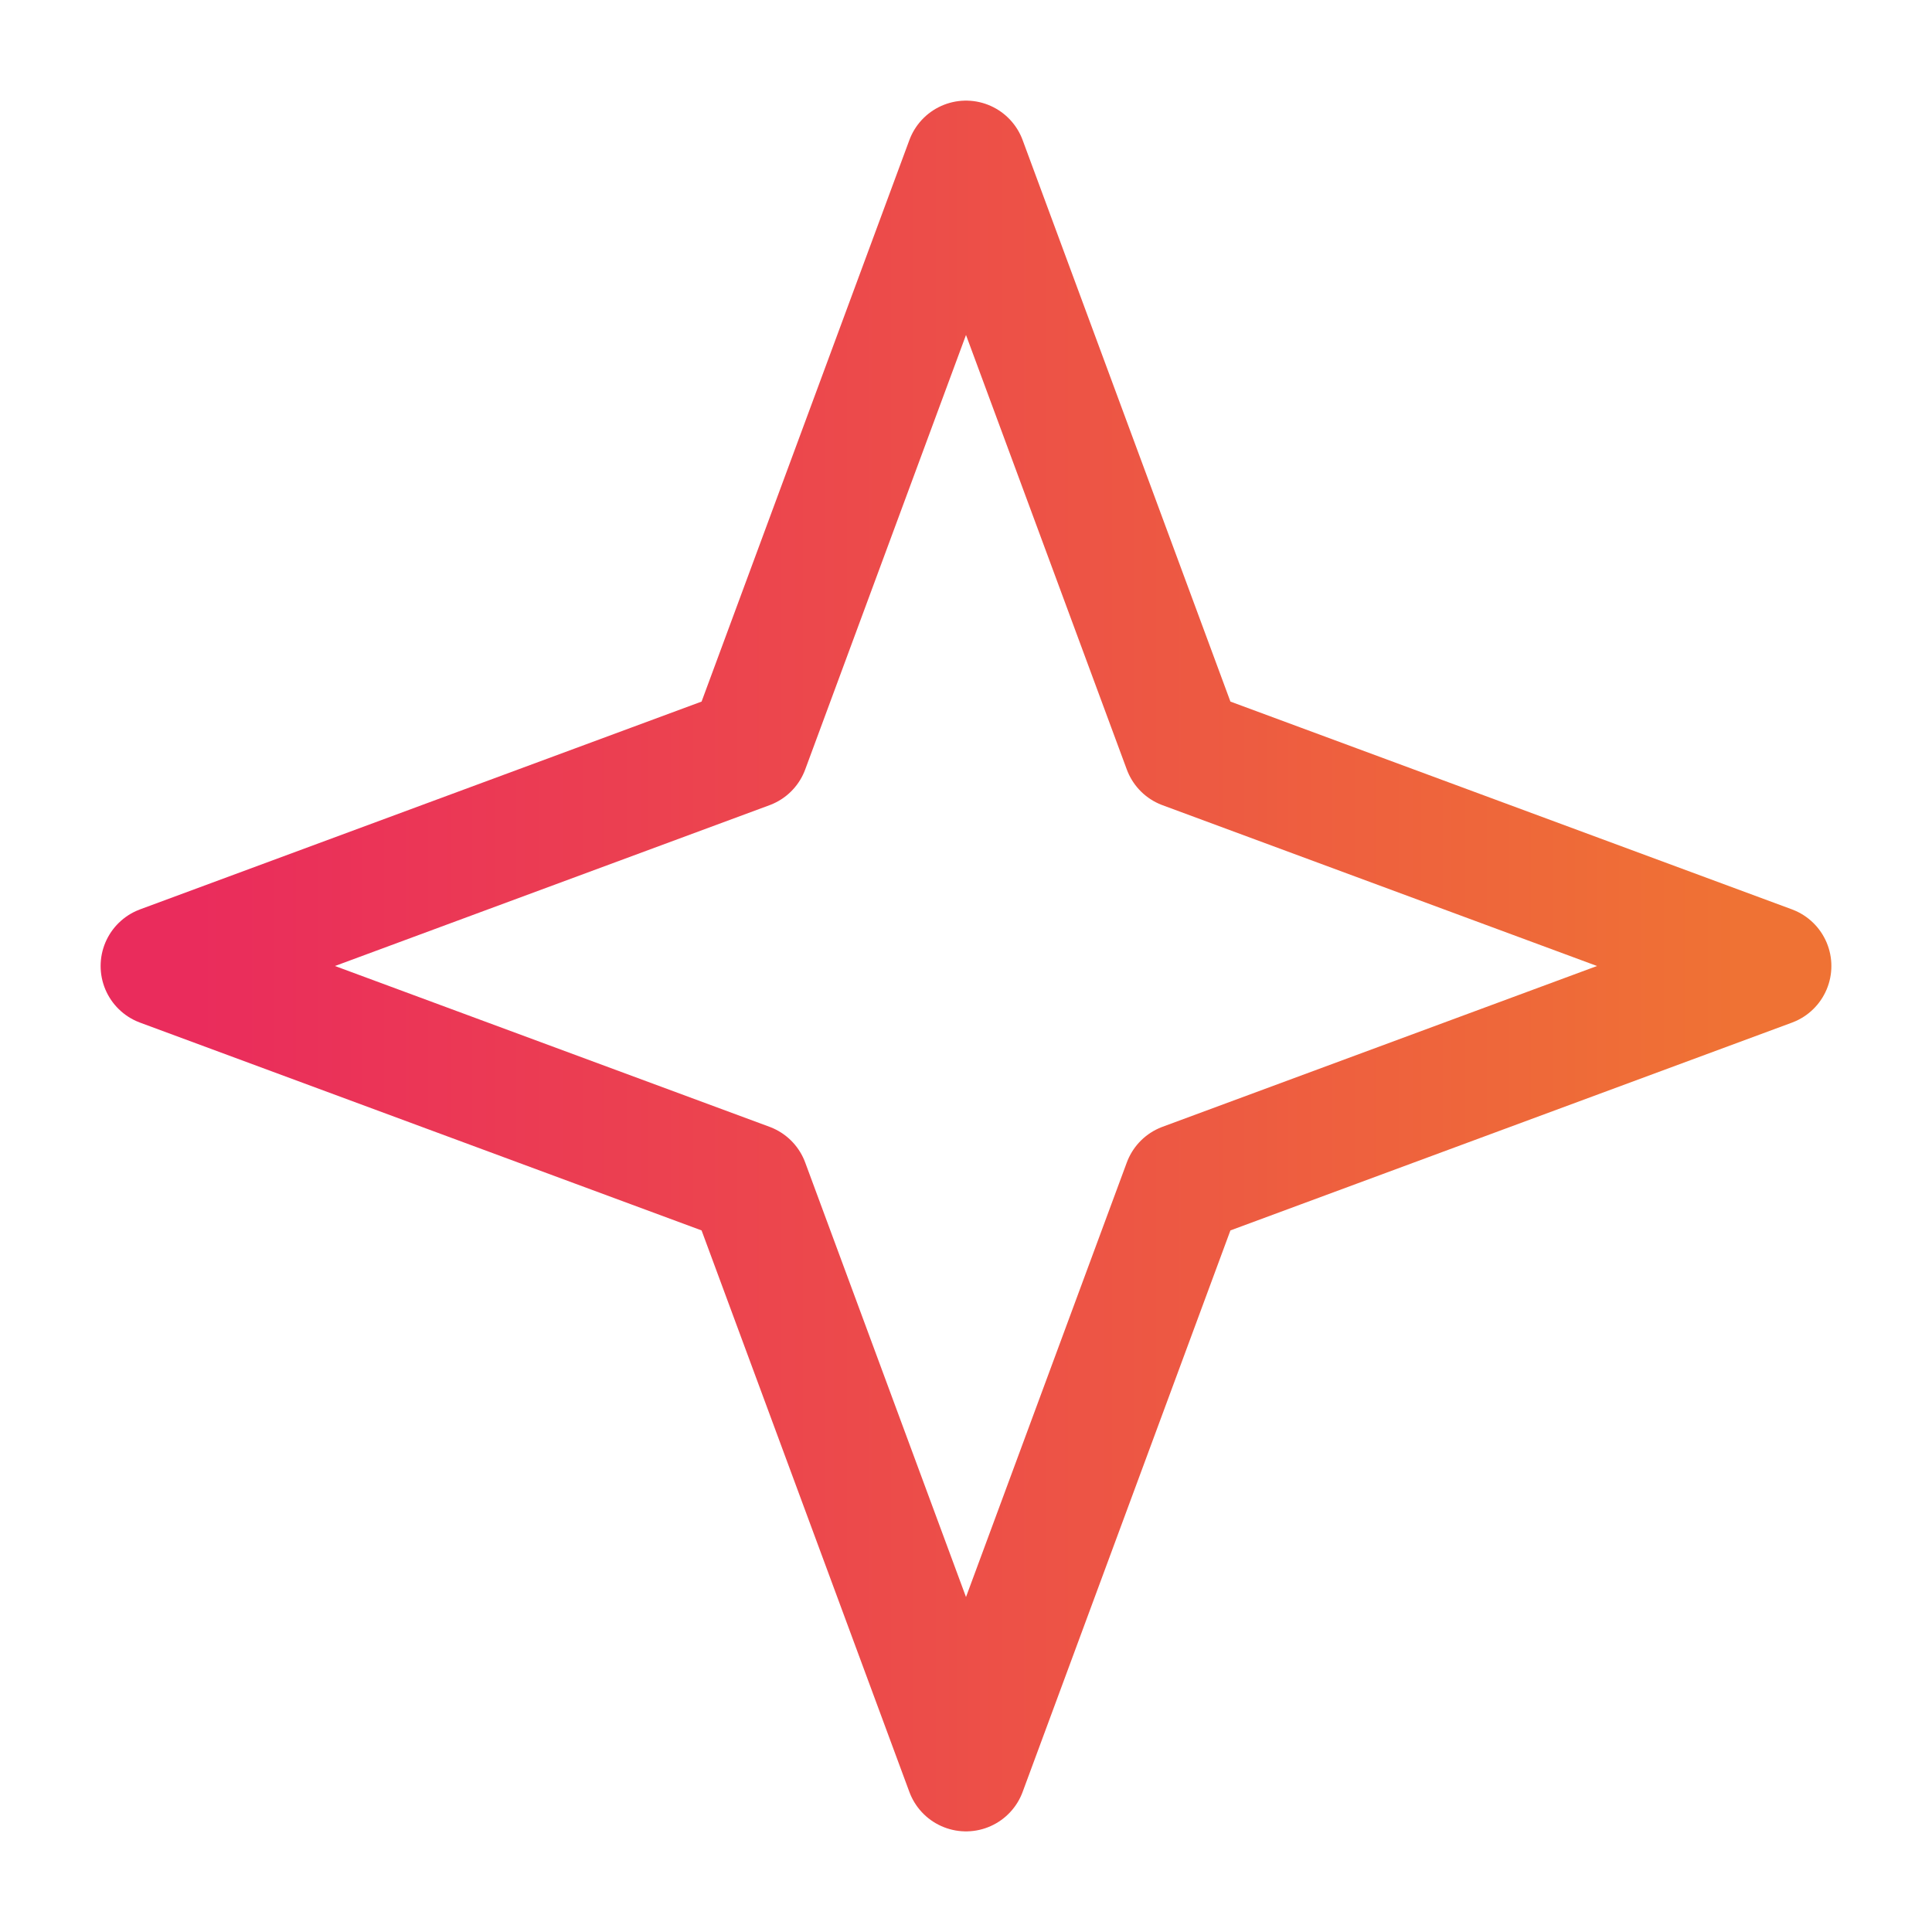<?xml version="1.0" encoding="UTF-8"?> <svg xmlns="http://www.w3.org/2000/svg" width="24" height="24" viewBox="0 0 24 24" fill="none"><path d="M12 2L14.701 9.299L22 12L14.701 14.701L12 22L9.299 14.701L2 12L9.299 9.299L12 2Z" stroke="url(#paint0_linear_490_13)" stroke-width="1.5" stroke-linecap="round" stroke-linejoin="round"></path><defs><linearGradient id="paint0_linear_490_13" x1="2.443" y1="6.249" x2="21.621" y2="6.249" gradientUnits="userSpaceOnUse"><stop stop-color="#EA2C5C"></stop><stop offset="1" stop-color="#EF7234"></stop></linearGradient></defs></svg> 